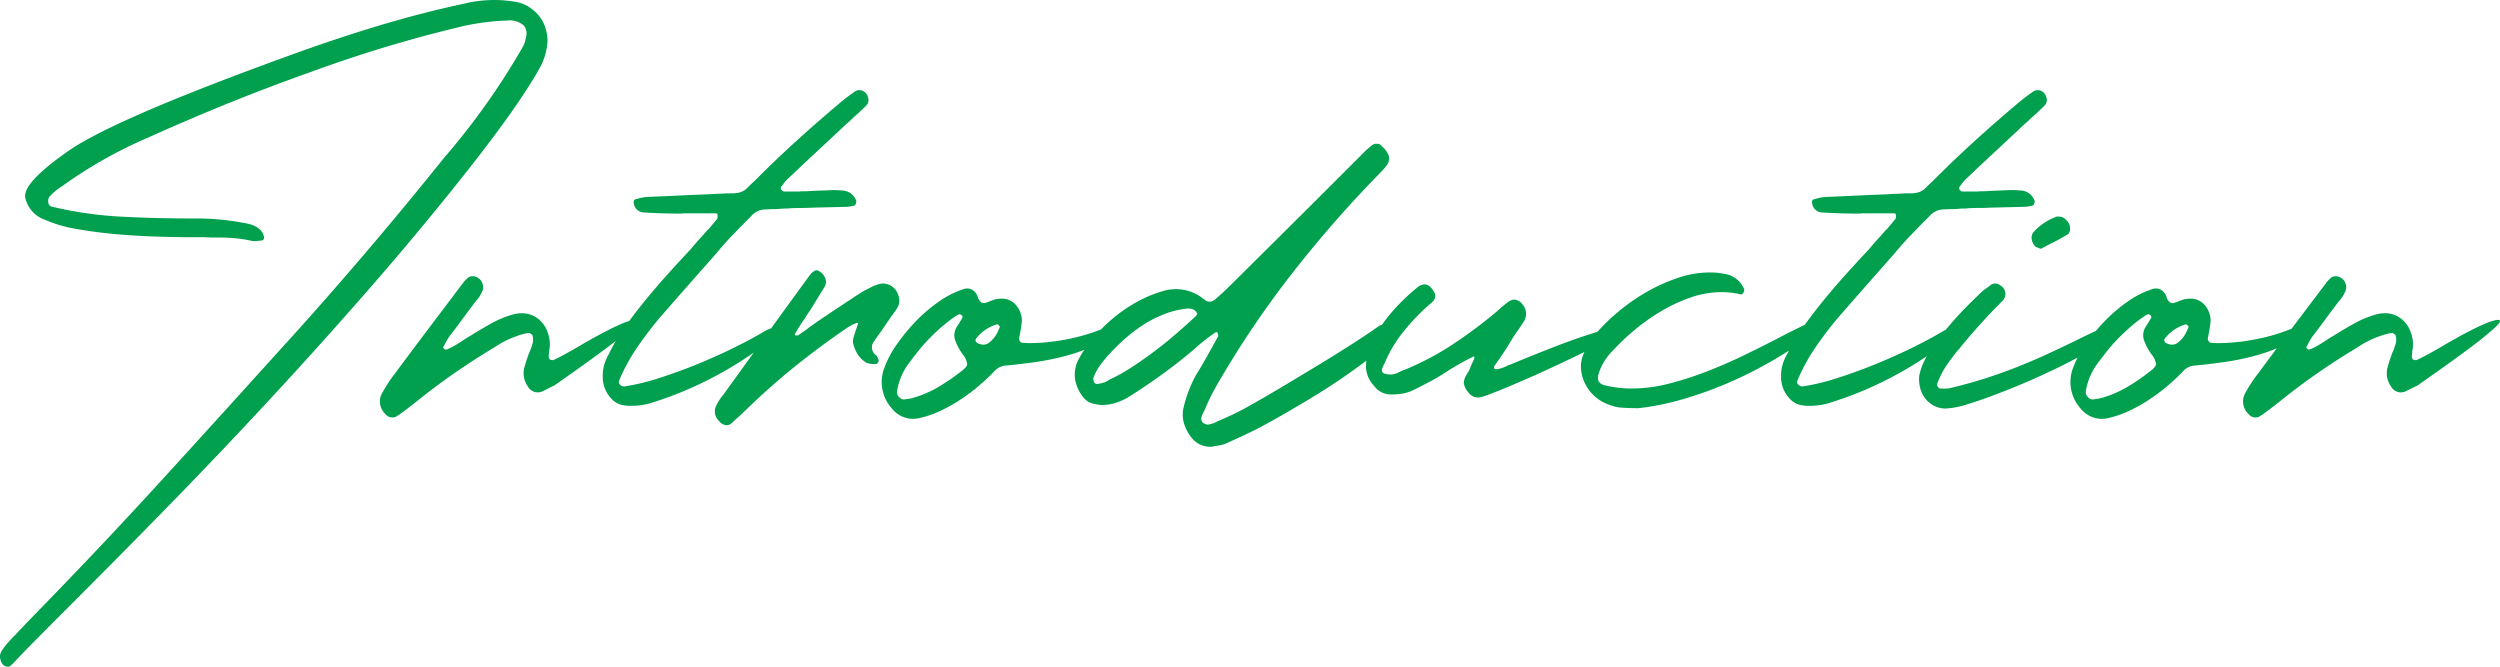 <svg xmlns="http://www.w3.org/2000/svg" width="294.55" height="78.539" viewBox="0 0 294.55 78.539">
  <path id="title_sec04" d="M1.055,32.1a.843.843,0,0,1-.791-.387,1.7,1.7,0,0,1-.229-.879q0-.668,1.723-2.391,1.125-1.2,2.25-2.355l2.25-2.32q6.539-6.75,12.8-13.605T31.605-3.656L35.3-7.734q8.824-9.844,17.051-20.109A83.233,83.233,0,0,0,61.734-41.1a4.36,4.36,0,0,0,.281-.984,1.55,1.55,0,0,0-.246-1.336,2.552,2.552,0,0,0-2-.6,27.68,27.68,0,0,0-5.941.844A157.349,157.349,0,0,0,36.492-37.9q-4.852,1.723-9.545,3.621T17.578-30.27A52.919,52.919,0,0,0,7.348-24.5a6.855,6.855,0,0,0-1.406,1.143.877.877,0,0,0-.211.791.549.549,0,0,0,.492.492,45.172,45.172,0,0,0,8.1,1.16q4.1.211,8.209.211H23.2a29.716,29.716,0,0,1,5.555.527q2.109.316,2.391,1.652v.105a.314.314,0,0,1-.281.316l-.738.07a2.57,2.57,0,0,1-.316-.018q-.141-.018-.316-.053a14.652,14.652,0,0,0-1.758-.264q-.949-.088-2-.088h-.773l-.844-.035H22.641q-1.617,0-3.99-.07t-4.834-.281q-2.461-.211-4.729-.615a15.366,15.366,0,0,1-3.709-1.072A3.575,3.575,0,0,1,3.023-23.1Q2.6-24.82,8.086-28.652q5.449-3.8,26.438-11.391,5.52-2,10.494-3.48t9.58-2.461a14.741,14.741,0,0,1,1.916-.352,16.4,16.4,0,0,1,1.846-.105,14.927,14.927,0,0,1,2.268.193,4.158,4.158,0,0,1,2.057.861,4.348,4.348,0,0,1,1.494,1.9,5.371,5.371,0,0,1,.369,1.793,7.352,7.352,0,0,1-.984,3.375q-1.336,2.355-3.445,5.326T55.16-26.4q-5.414,6.855-11.215,13.518T32.133.281Q26.121,6.785,19.951,13.1T7.594,25.594q-2,2-3.357,3.375T2.145,31.113Q1.266,32.1,1.055,32.1ZM45.105-.211q.316-.562.668-1.107t.738-1.037q1.9-2.566,3.814-5.1t3.85-5.1q.211-.281.246-.316a1.4,1.4,0,0,0,.193-.264.975.975,0,0,1,.193-.229l.316-.316a.808.808,0,0,1,.6-.211H55.9a1.479,1.479,0,0,1,.7.387,1.3,1.3,0,0,1,.3,1.283,4.35,4.35,0,0,1-.686,1.143,1.7,1.7,0,0,0-.211.246L54.738-9.141q-.387.527-.791,1.072t-1,1.318a9.194,9.194,0,0,0-.562.984,1.149,1.149,0,0,1-.07.123,1.149,1.149,0,0,0-.07.123.1.1,0,0,1,.035.07q.07.105.105.105a.3.3,0,0,0,.211.105,5.759,5.759,0,0,0,1.02-.492q.492-.281.967-.6t.967-.6q1.23-.773,2.443-1.441a12.006,12.006,0,0,1,2.619-1.055,4.38,4.38,0,0,1,.914-.105,3.074,3.074,0,0,1,1.846.6,3.425,3.425,0,0,1,1.213,1.723,3.9,3.9,0,0,1,.141,2.18v.176a1.874,1.874,0,0,0-.035.422q0,.281.158.352a.9.9,0,0,0,.369.07q1.02-.457,3.129-1.687.527-.316,1.371-.791t1.758-.949q.914-.475,1.775-.844a6.9,6.9,0,0,1,1.459-.475h.141q.738,0-.984,1.441Q72.035-5.7,65.391-1.055l-1.477.738a1.416,1.416,0,0,1-.562.105,1.326,1.326,0,0,1-1.125-.7,2.657,2.657,0,0,1-.352-2.426q.105-.387.229-.756t.264-.756a6.35,6.35,0,0,0,.422-1.16,1.714,1.714,0,0,0,0-.844.244.244,0,0,0-.123-.193q-.123-.088-.229-.158a3.025,3.025,0,0,0-.562.07A11.357,11.357,0,0,0,58.289-5.52q-2.461,1.477-4.764,3.076T49.008.949q-.492.387-1,.773t-1,.738l-.141.07a.551.551,0,0,0-.141.105.805.805,0,0,1-.422.105.975.975,0,0,1-.844-.387A2.012,2.012,0,0,1,45.105-.211Zm30.727-21.2a1.234,1.234,0,0,1-1.125-1.09q-.07-.387.211-.457a.283.283,0,0,1,.123-.035.283.283,0,0,0,.123-.035,5.236,5.236,0,0,1,1.125-.211q1.828-.07,3.656-.158t3.656-.158q.492-.035,1.02-.053t1.02-.053h.633a2.653,2.653,0,0,0,.492-.035,1.98,1.98,0,0,0,1.266-.562q.281-.281.6-.58t.6-.58q2.426-2.426,4.939-4.693t5.15-4.482q.352-.281.686-.527t.686-.492a.979.979,0,0,1,.6-.211,1.048,1.048,0,0,1,.984.773A.936.936,0,0,1,102.094-34q-.246.246-.475.457t-.475.457a2.3,2.3,0,0,0-.246.211,2.3,2.3,0,0,1-.246.211q-.387.387-.809.756t-.809.756l-3.023,2.813Q94.5-26.93,92.988-25.488a3.675,3.675,0,0,0-.738.844,1,1,0,0,0-.176.211.422.422,0,0,0-.035.281q.211.281.387.281h1.688q.387-.035.756-.035t.756-.035q.6-.035,1.23-.053t1.23-.053q.387,0,.721.018t.686.053a1.844,1.844,0,0,1,1.441,1.23.868.868,0,0,1-.053.264.586.586,0,0,1-.123.229,1.864,1.864,0,0,1-.387.105l-.422.07-4.219.105q-.668.035-1.3.035t-1.3.035a4.824,4.824,0,0,1-.6.035,4.824,4.824,0,0,0-.6.035q-.387.035-.809.035t-.809.035a2.21,2.21,0,0,0-1.758.773q-1.055,1.055-2.127,2.162T84.41-16.559q-1.687,1.9-3.34,3.779T77.73-8.965q-1.441,1.723-2.654,3.5a22.057,22.057,0,0,0-2.092,3.85.429.429,0,0,0,.088.475.635.635,0,0,0,.51.229,24.71,24.71,0,0,0,3.938-.932q2.18-.686,4.447-1.6T86.361-5.4q2.127-1.037,3.709-1.986a4.463,4.463,0,0,1,.9-.4,2.428,2.428,0,0,1,.686-.123.343.343,0,0,1,.246.07.3.3,0,0,1,.088.316.937.937,0,0,1-.211.352,4.49,4.49,0,0,1-.334.334,1.494,1.494,0,0,1-.316.229q-.035.035-.053.035t-.053.035A43.5,43.5,0,0,1,76.57,1.09a8.028,8.028,0,0,1-2.074.281h-.369a1.879,1.879,0,0,1-.369-.035A2.4,2.4,0,0,1,72.035.492a3.653,3.653,0,0,1-.984-2.566,4.691,4.691,0,0,1,.492-2.215,2.46,2.46,0,0,1,.176-.352,2.46,2.46,0,0,0,.176-.352,21.434,21.434,0,0,1,1.863-3.059q1.16-1.617,2.479-3.217t2.672-3.094q1.354-1.494,2.514-2.725.492-.6,1-1.16t1-1.125a.1.1,0,0,1,.07-.035l1.055-1.266a1.819,1.819,0,0,0,.035-.457.1.1,0,0,1-.035-.07.083.083,0,0,0-.07-.088.578.578,0,0,0-.141-.018H80.648a1.156,1.156,0,0,0-.281.035q-1.125,0-2.268-.035T75.832-21.41ZM93.867-6.926h.105q.141,0,.141-.035.246-.176.457-.316t.457-.316q.352-.281.7-.527l.7-.492q1.3-.879,2.6-1.74t2.6-1.705q.387-.211.756-.4t.756-.369a.2.2,0,0,0,.141-.035,2.233,2.233,0,0,1,.773-.176,1.911,1.911,0,0,1,1.828,1.406,1.669,1.669,0,0,1-.035,1.3q-.141.246-.281.457t-.281.387a.692.692,0,0,1-.176.246,3.2,3.2,0,0,0-.246.352,3.2,3.2,0,0,1-.246.352q-.387.6-.791,1.16t-.791,1.125a1.123,1.123,0,0,0,.211,1.652.883.883,0,0,1,.211.352.1.1,0,0,1,.035.07.1.1,0,0,0,.035.07.418.418,0,0,1-.035.369.34.34,0,0,1-.316.193h-.141a2.761,2.761,0,0,1-.879-.141,2.952,2.952,0,0,1-1.037-.967,4.393,4.393,0,0,1-.545-1.248,1.355,1.355,0,0,1,.035-.809q.07-.246.141-.457t.141-.457A1.374,1.374,0,0,0,101-7.91a1.374,1.374,0,0,1,.105-.281Q101.18-8.4,101-8.4a.143.143,0,0,0-.105.035,1.929,1.929,0,0,1-.246.105,5.784,5.784,0,0,0-.668.352Q96.82-5.766,93.9-3.428t-5.66,4.975q-.492.492-1.02.967t-1.055.967a.843.843,0,0,1-.492.176,1.209,1.209,0,0,1-.949-.527,1.524,1.524,0,0,1-.316-1.758q.176-.352.387-.686A4.929,4.929,0,0,1,85.254.07Q87.82-3.48,90.352-7t5.1-7.031a2.061,2.061,0,0,1,.6-.527.156.156,0,0,0,.07-.018.245.245,0,0,1,.105-.018.514.514,0,0,1,.316.105,1.667,1.667,0,0,1,.738.861,1.169,1.169,0,0,1-.105,1L95.484-9.879q-.176.246-.334.492t-.334.527q-.281.387-.58.861t-.51.861q-.105.211.035.211Zm23.977-1.02a.1.1,0,0,1-.035-.07l-.105-.105a.157.157,0,0,0-.105-.088.481.481,0,0,0-.105-.018,4.776,4.776,0,0,0-2.461,1.688.269.269,0,0,0-.053.229.3.3,0,0,0,.123.229,1.484,1.484,0,0,0,.809.246,1.048,1.048,0,0,0,.65-.229,3.51,3.51,0,0,0,.563-.545,3.249,3.249,0,0,0,.439-.686Q117.738-7.664,117.844-7.945Zm-4.465-1.336a.213.213,0,0,1-.105-.053,1.028,1.028,0,0,1-.105-.088,1.151,1.151,0,0,0-.281.07,14.177,14.177,0,0,0-1.652,1.213q-.809.686-1.582,1.459a18.71,18.71,0,0,0-1.441,1.617q-.668.844-1.266,1.652a7.6,7.6,0,0,0-1.23,3.094.806.806,0,0,0,.246.65.82.82,0,0,0,.6.3A.278.278,0,0,1,106.734.6q.176-.035.334-.053T107.4.492a12.769,12.769,0,0,0,3.129-1.3,24.247,24.247,0,0,0,2.777-1.9q.668-.492.686-.844a2.366,2.366,0,0,0-.545-1.16,6.584,6.584,0,0,1-.809-1.477,1.863,1.863,0,0,1,.07-1.652q.105-.176.211-.334t.211-.334l.316-.527a.741.741,0,0,0-.018-.123A.242.242,0,0,0,113.379-9.281Zm16.98,1.406a5.582,5.582,0,0,1,1.617-.527q.387,0-.07.563a8.481,8.481,0,0,1-2.654,1.969,19.438,19.438,0,0,1-3.5,1.318,29.914,29.914,0,0,1-3.744.773q-1.881.264-3.357.4a2.018,2.018,0,0,0-1.477.7,24.472,24.472,0,0,1-1.863,1.74,22.154,22.154,0,0,1-2.145,1.6,18.871,18.871,0,0,1-2.32,1.3,11.932,11.932,0,0,1-2.426.844,3.333,3.333,0,0,1-.809.105,3.194,3.194,0,0,1-2.5-1.23,4.639,4.639,0,0,1-.879-4.781,11.639,11.639,0,0,1,1.441-2.725,22.036,22.036,0,0,1,2.232-2.725,18.278,18.278,0,0,1,2.672-2.3,10.869,10.869,0,0,1,2.795-1.459,2.493,2.493,0,0,1,.316-.105,1.307,1.307,0,0,1,.316-.035,1.173,1.173,0,0,1,.7.229,1.675,1.675,0,0,1,.527.721.143.143,0,0,0,.035.105.2.2,0,0,0,.035.141q.281.527.633.527a.49.49,0,0,0,.211-.035q.141-.035.246-.07a1.929,1.929,0,0,0,.246-.105,1.374,1.374,0,0,1,.281-.105,1.374,1.374,0,0,0,.281-.105,3.333,3.333,0,0,1,.809-.105,2.156,2.156,0,0,1,1.775.809,2.84,2.84,0,0,1,.65,1.828q-.07.7-.211,1.441l-.105.527a.552.552,0,0,0,.07.387.418.418,0,0,0,.281.211q.211,0,.422.018t.457.018a23.423,23.423,0,0,0,4.412-.457A22.336,22.336,0,0,0,130.359-7.875Zm10.758-1.582-.07-.07a.27.27,0,0,1-.035-.105.1.1,0,0,0-.035-.07.956.956,0,0,0-.457-.316,2.051,2.051,0,0,0-.562-.07,10.387,10.387,0,0,0-2.725.65,13.732,13.732,0,0,0-2.514,1.283,17.868,17.868,0,0,0-2.25,1.723A26,26,0,0,0,130.5-4.465a13.49,13.49,0,0,0-.967,1.23,5.365,5.365,0,0,0-.686,1.371,1.008,1.008,0,0,0,.105.457.363.363,0,0,0,.352.211.391.391,0,0,0,.176-.035,3.691,3.691,0,0,0,.809-.211q.141-.07.281-.158t.281-.158a22.018,22.018,0,0,0,2.672-1.512q1.336-.879,2.637-1.863t2.514-2.039q1.213-1.055,2.268-2.039a.814.814,0,0,0,.105-.176Zm1.758,15.645a2.8,2.8,0,0,1-2.391-.984,5.162,5.162,0,0,1-.932-1.705,3.668,3.668,0,0,1-.053-1.986,15.451,15.451,0,0,1,1.406-3.691q.7-1.125,1.354-2.3t1.318-2.373a2.912,2.912,0,0,0-.07-.316.1.1,0,0,1-.035-.07.27.27,0,0,0-.035-.105.1.1,0,0,1-.07.035.27.27,0,0,1-.105.035.27.27,0,0,0-.105.035l-.07.07a21.7,21.7,0,0,0-2.5,2q-1.758,1.477-3.6,2.813T133.207.211a7.168,7.168,0,0,1-1.564.756,5.082,5.082,0,0,1-1.67.3,3.729,3.729,0,0,1-1.09-.141,2.037,2.037,0,0,1-1.2-.738,4.575,4.575,0,0,1-.984-2.162,3.842,3.842,0,0,1,.422-2.338,13.966,13.966,0,0,1,1.793-2.6,19.6,19.6,0,0,1,2.391-2.338,17.278,17.278,0,0,1,2.76-1.863A14.538,14.538,0,0,1,137-12.129a5.3,5.3,0,0,1,1.617-.246,5.2,5.2,0,0,1,2.953.949.754.754,0,0,0,.176.141.551.551,0,0,0,.141.105.551.551,0,0,1,.141.105,1.006,1.006,0,0,0,.527.176,1.042,1.042,0,0,0,.738-.352q.7-.6,1.336-1.213t1.3-1.283q3.656-3.621,7.277-7.225t7.242-7.225a11.2,11.2,0,0,1,1.055-.984,1,1,0,0,0,.211-.176.833.833,0,0,1,.527-.141.716.716,0,0,1,.527.176.1.1,0,0,0,.035.07,2.937,2.937,0,0,1,.668.773,1.293,1.293,0,0,1-.105,1.582,6.546,6.546,0,0,1-.439.527q-.229.246-.51.527a140.228,140.228,0,0,0-10.354,11.883A113.16,113.16,0,0,0,143.3-.879l-.105.211q-.352.6-.65,1.23t-.58,1.3l-.07.141-.07.141a2.318,2.318,0,0,0-.246.65.625.625,0,0,0,.246.615,1.006,1.006,0,0,0,.527.176.962.962,0,0,0,.211-.035q.141-.035.316-.088a2.809,2.809,0,0,0,.334-.123.8.8,0,0,0,.193-.105q.914-.387,1.811-.809t1.775-.914q2.074-1.16,4.219-2.443t4.465-2.689q4.605-2.812,6.855-4.43a1.5,1.5,0,0,1,.668-.176,1.275,1.275,0,0,1,.545.123,1.034,1.034,0,0,1,.439.4q.316.668-1.055,1.969a34.478,34.478,0,0,1-2.848,2.338Q158.73-2.25,157.1-1.178T153.773.9q-1.687,1-3.234,1.881-.879.492-1.389.773t-.65.352q-1.02.527-2.039,1t-2.039.932a4.015,4.015,0,0,1-.7.193q-.316.053-.6.088a.283.283,0,0,1-.123.035A.283.283,0,0,0,142.875,6.188ZM160.98-3.375a6.159,6.159,0,0,1,.6-2.549A14.422,14.422,0,0,1,163.09-8.49a19.763,19.763,0,0,1,1.969-2.3,23.963,23.963,0,0,1,1.934-1.758,1.5,1.5,0,0,1,.879-.387q.633,0,1.16.949a.6.6,0,0,1,.105.369,1.083,1.083,0,0,1-.07.4,1.854,1.854,0,0,1-.562.6,25.1,25.1,0,0,0-2.988,3.094,15.109,15.109,0,0,0-2.25,3.656,2.919,2.919,0,0,1-.158.334,2.919,2.919,0,0,0-.158.334.738.738,0,0,0-.105.387.413.413,0,0,0,.211.352,2.25,2.25,0,0,0,.773.141,2.179,2.179,0,0,0,.844-.176l.422-.211a2.643,2.643,0,0,1,.457-.176,33.145,33.145,0,0,0,5.7-3.023,55.951,55.951,0,0,0,5.168-3.867,15.215,15.215,0,0,1,1.3-1.09,1.27,1.27,0,0,1,.738-.281,1.261,1.261,0,0,1,.949.563,1.668,1.668,0,0,1,.105,2.109q-.387.6-.809,1.2t-.809,1.266q-.844,1.371-1.687,2.531-.352.527.105.527a2.375,2.375,0,0,0,.791-.176,3.535,3.535,0,0,0,.686-.316h.07q2.707-1.125,5.555-2.232t5.66-1.916a2.006,2.006,0,0,1,.668-.141q.316,0,.316.193a.927.927,0,0,1-.158.457,3,3,0,0,1-.369.492,2.128,2.128,0,0,1-.316.3q-.035.035-.053.035t-.053.035a3.93,3.93,0,0,1-.422.246q-.211.105-.457.246-2.953,1.477-5.889,2.83T176.379-.316l-.914.352q-.457.176-.949.316a1.669,1.669,0,0,1-.387.035,1.342,1.342,0,0,1-1.09-.6,2.062,2.062,0,0,1-.545-1.143,2.049,2.049,0,0,1,.334-.932,2.806,2.806,0,0,1,.176-.3,1.817,1.817,0,0,0,.176-.334q.316-.773.457-1.055a.682.682,0,0,0,.105-.422q-.07-.105-.176,0A30.9,30.9,0,0,0,170.4-2.6q-.914.6-1.934,1.143T166.359-.387a5.235,5.235,0,0,1-1.248.352,9.85,9.85,0,0,1-1.248.07,2.4,2.4,0,0,1-1.934-1.02A3.3,3.3,0,0,1,160.98-3.375Zm32.1,5.027q-.879,0-1.828-.053a5.079,5.079,0,0,1-1.758-.4,4.92,4.92,0,0,1-3.129-3.727,3.8,3.8,0,0,1,.246-2.215,9.469,9.469,0,0,1,1.477-2.426,23.137,23.137,0,0,1,2.707-2.619,23.02,23.02,0,0,1,3.3-2.285,20.385,20.385,0,0,1,3.656-1.635,11.741,11.741,0,0,1,3.727-.633,9.05,9.05,0,0,1,1.969.211,3.033,3.033,0,0,1,1.652,1.02,5.9,5.9,0,0,1,.352.563.1.1,0,0,1,.035.07.1.1,0,0,0,.035.07.484.484,0,0,1-.07.422q-.141.246-.316.246a.625.625,0,0,0-.176-.053.625.625,0,0,1-.176-.053,1.033,1.033,0,0,0-.246-.035.664.664,0,0,1-.211-.035,10.428,10.428,0,0,0-1.477-.105,10.989,10.989,0,0,0-3.586.615,18.861,18.861,0,0,0-3.463,1.6,23.726,23.726,0,0,0-3.146,2.215,27.128,27.128,0,0,0-2.637,2.5A6.747,6.747,0,0,0,188.4-2.461q-.387,1.2.809,1.441a13.348,13.348,0,0,0,3.164.352,17.273,17.273,0,0,0,4.254-.562,39.074,39.074,0,0,0,4.447-1.424q2.232-.861,4.342-1.881T209.355-6.5q.914-.492,1.74-.9t1.6-.791a3.521,3.521,0,0,1,.879-.176q.633,0,.439.545A3.455,3.455,0,0,1,212.8-6.5a47.172,47.172,0,0,1-4.43,2.83,48.639,48.639,0,0,1-4.957,2.443A45.622,45.622,0,0,1,198.229.615,30.858,30.858,0,0,1,193.078,1.652ZM214.664-21.41a1.234,1.234,0,0,1-1.125-1.09q-.07-.387.211-.457a.283.283,0,0,1,.123-.035.283.283,0,0,0,.123-.035,5.236,5.236,0,0,1,1.125-.211q1.828-.07,3.656-.158t3.656-.158q.492-.035,1.02-.053t1.02-.053h.633a2.653,2.653,0,0,0,.492-.035,1.98,1.98,0,0,0,1.266-.562q.281-.281.6-.58t.6-.58q2.426-2.426,4.939-4.693t5.15-4.482q.352-.281.686-.527t.686-.492a.979.979,0,0,1,.6-.211,1.048,1.048,0,0,1,.984.773A.936.936,0,0,1,240.926-34q-.246.246-.475.457t-.475.457a2.3,2.3,0,0,0-.246.211,2.3,2.3,0,0,1-.246.211q-.387.387-.809.756t-.809.756l-3.023,2.813q-1.512,1.406-3.023,2.848a3.675,3.675,0,0,0-.738.844,1,1,0,0,0-.176.211.422.422,0,0,0-.035.281q.211.281.387.281h1.688q.387-.035.756-.035t.756-.035q.6-.035,1.23-.053t1.23-.053q.387,0,.721.018t.686.053a1.844,1.844,0,0,1,1.441,1.23.868.868,0,0,1-.053.264.586.586,0,0,1-.123.229,1.864,1.864,0,0,1-.387.105l-.422.07-4.219.105q-.668.035-1.3.035t-1.3.035a4.824,4.824,0,0,1-.6.035,4.824,4.824,0,0,0-.6.035q-.387.035-.809.035t-.809.035a2.21,2.21,0,0,0-1.758.773q-1.055,1.055-2.127,2.162t-2.021,2.268q-1.687,1.9-3.34,3.779t-3.34,3.814q-1.441,1.723-2.654,3.5a22.057,22.057,0,0,0-2.092,3.85.429.429,0,0,0,.088.475.635.635,0,0,0,.51.229,24.71,24.71,0,0,0,3.938-.932q2.18-.686,4.447-1.6T225.193-5.4q2.127-1.037,3.709-1.986a4.463,4.463,0,0,1,.9-.4,2.428,2.428,0,0,1,.686-.123.343.343,0,0,1,.246.07.3.3,0,0,1,.088.316.937.937,0,0,1-.211.352,4.49,4.49,0,0,1-.334.334,1.494,1.494,0,0,1-.316.229q-.035.035-.053.035t-.053.035A43.5,43.5,0,0,1,215.4,1.09a8.028,8.028,0,0,1-2.074.281h-.369a1.879,1.879,0,0,1-.369-.035,2.4,2.4,0,0,1-1.723-.844,3.653,3.653,0,0,1-.984-2.566,4.691,4.691,0,0,1,.492-2.215,2.46,2.46,0,0,1,.176-.352,2.46,2.46,0,0,0,.176-.352,21.434,21.434,0,0,1,1.863-3.059q1.16-1.617,2.479-3.217t2.672-3.094q1.354-1.494,2.514-2.725.492-.6,1-1.16t1-1.125a.1.1,0,0,1,.07-.035l1.055-1.266a1.819,1.819,0,0,0,.035-.457.1.1,0,0,1-.035-.07.083.083,0,0,0-.07-.088.578.578,0,0,0-.141-.018H219.48a1.156,1.156,0,0,0-.281.035q-1.125,0-2.268-.035T214.664-21.41Zm14.66,23.1a2.991,2.991,0,0,1-1.477-.352,3.127,3.127,0,0,1-1.037-.914,3.443,3.443,0,0,1-.562-1.248,4.082,4.082,0,0,1-.088-1.354A7.47,7.47,0,0,1,227.268-4.8a27.462,27.462,0,0,1,2.039-2.812Q230.449-9,231.662-10.23t2.057-2l.738-.527a.874.874,0,0,1,.633-.281.887.887,0,0,1,.6.211,1.148,1.148,0,0,1,.211,1.9,72.195,72.195,0,0,0-4.922,5.449,1,1,0,0,1-.176.211,22.47,22.47,0,0,0-1.441,1.9,9.48,9.48,0,0,0-1.09,2.18.419.419,0,0,0,.105.352.433.433,0,0,0,.352.176h.563a2.312,2.312,0,0,0,.563-.07q2.074-.492,3.955-1.09t3.674-1.3q1.793-.7,3.6-1.529t3.744-1.775q.914-.457,1.705-.826l1.389-.65a2.549,2.549,0,0,1,.439-.123,2.444,2.444,0,0,1,.475-.053q.457,0,.457.316-.07.6-1.354,1.529a28.343,28.343,0,0,1-3.217,1.969q-1.934,1.037-4.254,2.092T235.951-.264q-2.2.861-3.973,1.406A10.087,10.087,0,0,1,229.324,1.688ZM240.5-17.121a.687.687,0,0,0-.141-.053.687.687,0,0,1-.141-.053,2.728,2.728,0,0,1-.352-.141,1.541,1.541,0,0,1-.457-.9,1.017,1.017,0,0,1,.246-.861,6.662,6.662,0,0,1,2.531-1.723.4.4,0,0,1,.229-.07h.229a1.066,1.066,0,0,1,.809.387,1.311,1.311,0,0,1,.457,1.266,1.374,1.374,0,0,1-.105.281.32.32,0,0,1-.176.176q-.6.352-1.178.668t-1.178.6q-.176.105-.387.211T240.5-17.121Zm17.4,9.176a.1.1,0,0,1-.035-.07l-.105-.105a.157.157,0,0,0-.105-.088.481.481,0,0,0-.105-.018,4.776,4.776,0,0,0-2.461,1.688.269.269,0,0,0-.053.229.3.3,0,0,0,.123.229,1.484,1.484,0,0,0,.809.246,1.048,1.048,0,0,0,.65-.229,3.51,3.51,0,0,0,.563-.545,3.249,3.249,0,0,0,.439-.686Q257.8-7.664,257.906-7.945Zm-4.465-1.336a.213.213,0,0,1-.105-.053,1.028,1.028,0,0,1-.105-.088,1.151,1.151,0,0,0-.281.07A14.177,14.177,0,0,0,251.3-8.139q-.809.686-1.582,1.459a18.71,18.71,0,0,0-1.441,1.617q-.668.844-1.266,1.652a7.6,7.6,0,0,0-1.23,3.094.806.806,0,0,0,.246.65.82.82,0,0,0,.6.3A.278.278,0,0,1,246.8.6q.176-.035.334-.053t.334-.053a12.769,12.769,0,0,0,3.129-1.3,24.247,24.247,0,0,0,2.777-1.9q.668-.492.686-.844a2.366,2.366,0,0,0-.545-1.16,6.584,6.584,0,0,1-.809-1.477,1.863,1.863,0,0,1,.07-1.652q.105-.176.211-.334t.211-.334l.316-.527a.741.741,0,0,0-.018-.123A.242.242,0,0,0,253.441-9.281Zm16.98,1.406a5.582,5.582,0,0,1,1.617-.527q.387,0-.07.563a8.481,8.481,0,0,1-2.654,1.969,19.438,19.438,0,0,1-3.5,1.318,29.914,29.914,0,0,1-3.744.773q-1.881.264-3.357.4a2.018,2.018,0,0,0-1.477.7,24.472,24.472,0,0,1-1.863,1.74,22.154,22.154,0,0,1-2.145,1.6,18.871,18.871,0,0,1-2.32,1.3,11.932,11.932,0,0,1-2.426.844,3.333,3.333,0,0,1-.809.105,3.194,3.194,0,0,1-2.5-1.23,4.639,4.639,0,0,1-.879-4.781,11.639,11.639,0,0,1,1.441-2.725,22.036,22.036,0,0,1,2.232-2.725,18.278,18.278,0,0,1,2.672-2.3,10.869,10.869,0,0,1,2.795-1.459,2.493,2.493,0,0,1,.316-.105,1.307,1.307,0,0,1,.316-.035,1.173,1.173,0,0,1,.7.229,1.675,1.675,0,0,1,.527.721.143.143,0,0,0,.035.105.2.2,0,0,0,.035.141q.281.527.633.527a.49.49,0,0,0,.211-.035q.141-.035.246-.07a1.929,1.929,0,0,0,.246-.105,1.374,1.374,0,0,1,.281-.105,1.374,1.374,0,0,0,.281-.105,3.333,3.333,0,0,1,.809-.105,2.156,2.156,0,0,1,1.775.809,2.84,2.84,0,0,1,.65,1.828q-.07.7-.211,1.441l-.105.527a.552.552,0,0,0,.07.387.418.418,0,0,0,.281.211q.211,0,.422.018t.457.018a23.423,23.423,0,0,0,4.412-.457A22.336,22.336,0,0,0,270.422-7.875Zm-5.8,7.664q.316-.562.668-1.107t.738-1.037q1.9-2.566,3.814-5.1t3.85-5.1q.211-.281.246-.316a1.4,1.4,0,0,0,.193-.264.975.975,0,0,1,.193-.229l.316-.316a.808.808,0,0,1,.6-.211h.176a1.479,1.479,0,0,1,.7.387,1.3,1.3,0,0,1,.3,1.283,4.35,4.35,0,0,1-.686,1.143,1.7,1.7,0,0,0-.211.246l-1.266,1.688q-.387.527-.791,1.072t-1,1.318a9.194,9.194,0,0,0-.562.984,1.149,1.149,0,0,1-.07.123,1.149,1.149,0,0,0-.07.123.1.1,0,0,1,.035.07q.07.105.105.105a.3.3,0,0,0,.211.105,5.759,5.759,0,0,0,1.02-.492q.492-.281.967-.6t.967-.6q1.23-.773,2.443-1.441a12.006,12.006,0,0,1,2.619-1.055,4.38,4.38,0,0,1,.914-.105,3.074,3.074,0,0,1,1.846.6A3.425,3.425,0,0,1,284.1-7.207a3.9,3.9,0,0,1,.141,2.18v.176a1.874,1.874,0,0,0-.035.422q0,.281.158.352a.9.9,0,0,0,.369.07q1.02-.457,3.129-1.687.527-.316,1.371-.791t1.758-.949q.914-.475,1.775-.844a6.9,6.9,0,0,1,1.459-.475h.141q.738,0-.984,1.441-1.828,1.617-8.473,6.258l-1.477.738a1.416,1.416,0,0,1-.562.105,1.326,1.326,0,0,1-1.125-.7,2.657,2.657,0,0,1-.352-2.426q.105-.387.229-.756t.264-.756a6.35,6.35,0,0,0,.422-1.16,1.714,1.714,0,0,0,0-.844.244.244,0,0,0-.123-.193q-.123-.088-.229-.158a3.025,3.025,0,0,0-.562.07A11.357,11.357,0,0,0,277.8-5.52q-2.461,1.477-4.764,3.076T268.523.949q-.492.387-1,.773t-1,.738l-.141.07a.551.551,0,0,0-.141.105.805.805,0,0,1-.422.105.975.975,0,0,1-.844-.387A2.012,2.012,0,0,1,264.621-.211Z" transform="translate(-0.035 46.441)" fill="#00a04e"/>
</svg>

